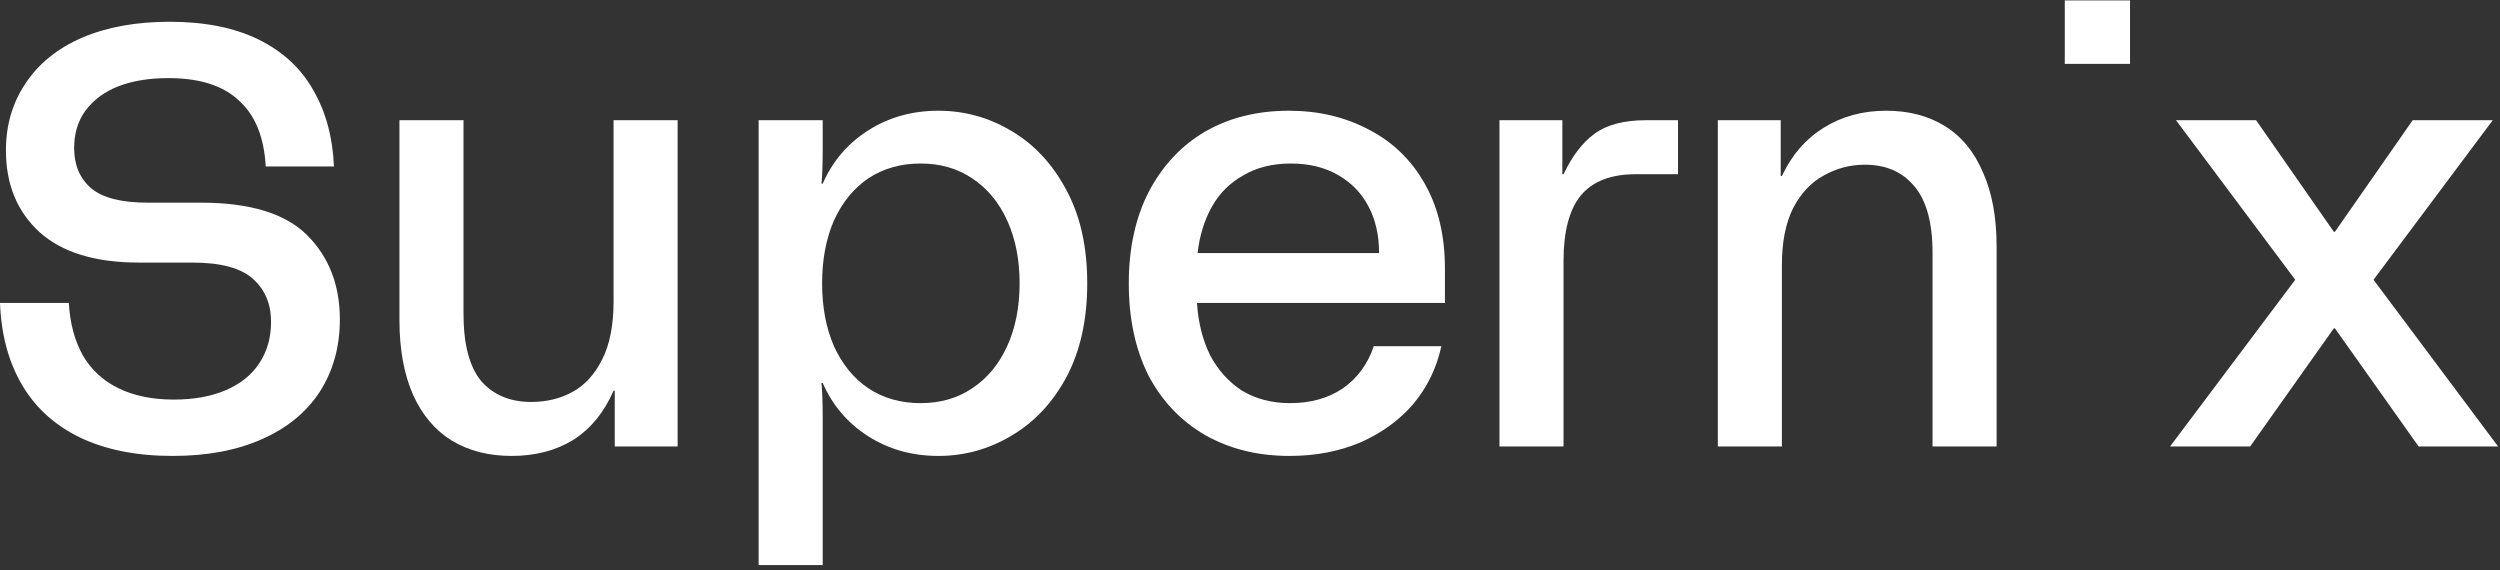 <svg width="500" height="114" viewBox="0 0 500 114" fill="none" xmlns="http://www.w3.org/2000/svg">
<rect x="0" y="0" width="500" height="114" fill="#333333" stroke="none"/>
<path d="M34.52 91.186C27.323 91.186 21.155 89.96 16.014 87.509C10.953 85.057 7.078 81.538 4.389 76.951C1.7 72.364 0.237 66.907 0 60.581H13.761C13.998 64.693 14.947 68.212 16.608 71.138C18.268 73.985 20.641 76.16 23.725 77.663C26.809 79.165 30.487 79.916 34.757 79.916C38.791 79.916 42.27 79.284 45.196 78.019C48.122 76.753 50.337 74.974 51.839 72.68C53.421 70.308 54.212 67.54 54.212 64.377C54.212 60.818 53.026 57.971 50.653 55.836C48.281 53.621 44.208 52.514 38.435 52.514H27.758C19.059 52.514 12.456 50.497 7.948 46.464C3.44 42.352 1.186 36.895 1.186 30.094C1.186 25.032 2.491 20.564 5.101 16.689C7.711 12.735 11.467 9.69 16.37 7.555C21.353 5.42 27.205 4.352 33.927 4.352C40.965 4.352 46.897 5.538 51.721 7.911C56.545 10.283 60.183 13.644 62.634 17.994C65.165 22.344 66.549 27.445 66.786 33.297H53.144C52.828 27.445 51.048 23.055 47.806 20.129C44.643 17.124 39.937 15.621 33.69 15.621C29.814 15.621 26.453 16.175 23.607 17.282C20.839 18.389 18.664 20.011 17.082 22.146C15.579 24.202 14.828 26.693 14.828 29.619C14.828 33.02 15.975 35.709 18.268 37.686C20.562 39.584 24.318 40.533 29.538 40.533H40.214C50.02 40.533 57.098 42.708 61.448 47.057C65.798 51.407 67.972 57.022 67.972 63.902C67.972 69.359 66.628 74.183 63.939 78.374C61.25 82.487 57.375 85.65 52.314 87.864C47.332 90.079 41.4 91.186 34.52 91.186Z" fill="white"/>
<path d="M102.31 91.186C97.723 91.186 93.729 90.158 90.329 88.102C87.007 86.046 84.437 83.001 82.618 78.968C80.799 74.855 79.89 69.873 79.89 64.021V24.044H92.701V62.716C92.701 68.884 93.888 73.392 96.26 76.239C98.712 79.007 102.033 80.391 106.225 80.391C109.309 80.391 112.077 79.719 114.528 78.374C116.98 77.03 118.957 74.855 120.46 71.85C121.962 68.845 122.713 65.009 122.713 60.343V24.044H135.525V89.288H122.951V78.137H122.713C120.815 82.487 118.127 85.769 114.647 87.983C111.167 90.118 107.055 91.186 102.31 91.186Z" fill="white"/>
<path d="M151.728 24.044H164.539V29.857C164.539 32.783 164.46 35.076 164.302 36.737H164.539C166.516 32.229 169.561 28.67 173.673 26.061C177.786 23.451 182.452 22.146 187.671 22.146C192.891 22.146 197.754 23.49 202.262 26.179C206.849 28.868 210.526 32.822 213.294 38.042C216.062 43.182 217.446 49.39 217.446 56.666C217.446 63.942 216.062 70.189 213.294 75.409C210.526 80.549 206.849 84.464 202.262 87.153C197.754 89.841 192.891 91.186 187.671 91.186C182.452 91.186 177.786 89.881 173.673 87.271C169.561 84.662 166.516 81.103 164.539 76.595H164.302C164.46 78.256 164.539 80.628 164.539 83.713V113.013H151.728V24.044ZM184.112 80.628C188.067 80.628 191.507 79.64 194.433 77.663C197.438 75.686 199.771 72.878 201.432 69.24C203.092 65.602 203.923 61.411 203.923 56.666C203.923 51.921 203.092 47.73 201.432 44.092C199.771 40.454 197.438 37.646 194.433 35.669C191.507 33.692 188.067 32.704 184.112 32.704C180.158 32.704 176.679 33.692 173.673 35.669C170.747 37.646 168.454 40.454 166.793 44.092C165.211 47.73 164.421 51.921 164.421 56.666C164.421 61.411 165.211 65.602 166.793 69.24C168.454 72.878 170.747 75.686 173.673 77.663C176.679 79.64 180.158 80.628 184.112 80.628Z" fill="white"/>
<path d="M257.905 91.186C251.578 91.186 245.963 89.802 241.06 87.034C236.157 84.187 232.361 80.193 229.672 75.053C227.062 69.833 225.757 63.704 225.757 56.666C225.757 49.627 227.102 43.498 229.791 38.279C232.559 33.059 236.315 29.066 241.06 26.298C245.884 23.53 251.46 22.146 257.786 22.146C263.717 22.146 269.056 23.411 273.801 25.942C278.546 28.393 282.263 31.992 284.951 36.737C287.64 41.482 288.985 47.136 288.985 53.7V60.581H239.399C239.637 64.456 240.506 67.935 242.009 71.02C243.591 74.025 245.726 76.397 248.415 78.137C251.183 79.798 254.386 80.628 258.023 80.628C262.136 80.628 265.655 79.64 268.581 77.663C271.507 75.606 273.563 72.799 274.75 69.24H288.273C287.324 73.59 285.466 77.425 282.698 80.747C279.93 83.989 276.41 86.559 272.14 88.458C267.869 90.276 263.124 91.186 257.905 91.186ZM275.817 50.616C275.817 47.057 275.106 43.933 273.682 41.245C272.259 38.556 270.202 36.46 267.514 34.957C264.904 33.455 261.78 32.704 258.142 32.704C254.504 32.704 251.341 33.494 248.652 35.076C245.963 36.579 243.867 38.674 242.365 41.363C240.862 44.052 239.913 47.136 239.518 50.616H275.817Z" fill="white"/>
<path d="M299.894 24.044H312.468V34.839H312.705C314.445 31.201 316.501 28.512 318.874 26.772C321.325 24.953 324.765 24.044 329.194 24.044H335.6V34.839H327.178C322.195 34.839 318.518 36.262 316.145 39.109C313.852 41.956 312.705 46.306 312.705 52.158V89.288H299.894V24.044Z" fill="white"/>
<path d="M343.567 24.044H356.142V35.195H356.379C358.356 31.003 361.124 27.8 364.683 25.586C368.32 23.293 372.512 22.146 377.257 22.146C381.765 22.146 385.679 23.174 389.001 25.23C392.322 27.286 394.853 30.371 396.593 34.483C398.412 38.516 399.321 43.459 399.321 49.311V89.288H386.51V50.616C386.51 44.527 385.284 40.058 382.832 37.211C380.46 34.364 377.178 32.941 372.986 32.941C370.06 32.941 367.332 33.653 364.801 35.076C362.271 36.42 360.214 38.595 358.633 41.6C357.13 44.606 356.379 48.402 356.379 52.989V89.288H343.567V24.044Z" fill="white"/>
<path d="M412.956 0.082H426.005V12.774H412.956V0.082Z" fill="white"/>
<path d="M459.046 55.954L435.203 24.044H451.217L466.757 46.346H466.994L482.534 24.044H498.549L474.705 55.954L499.616 89.288H483.721L466.994 65.681H466.757L450.031 89.288H434.016L459.046 55.954Z" fill="white"/>
</svg>
